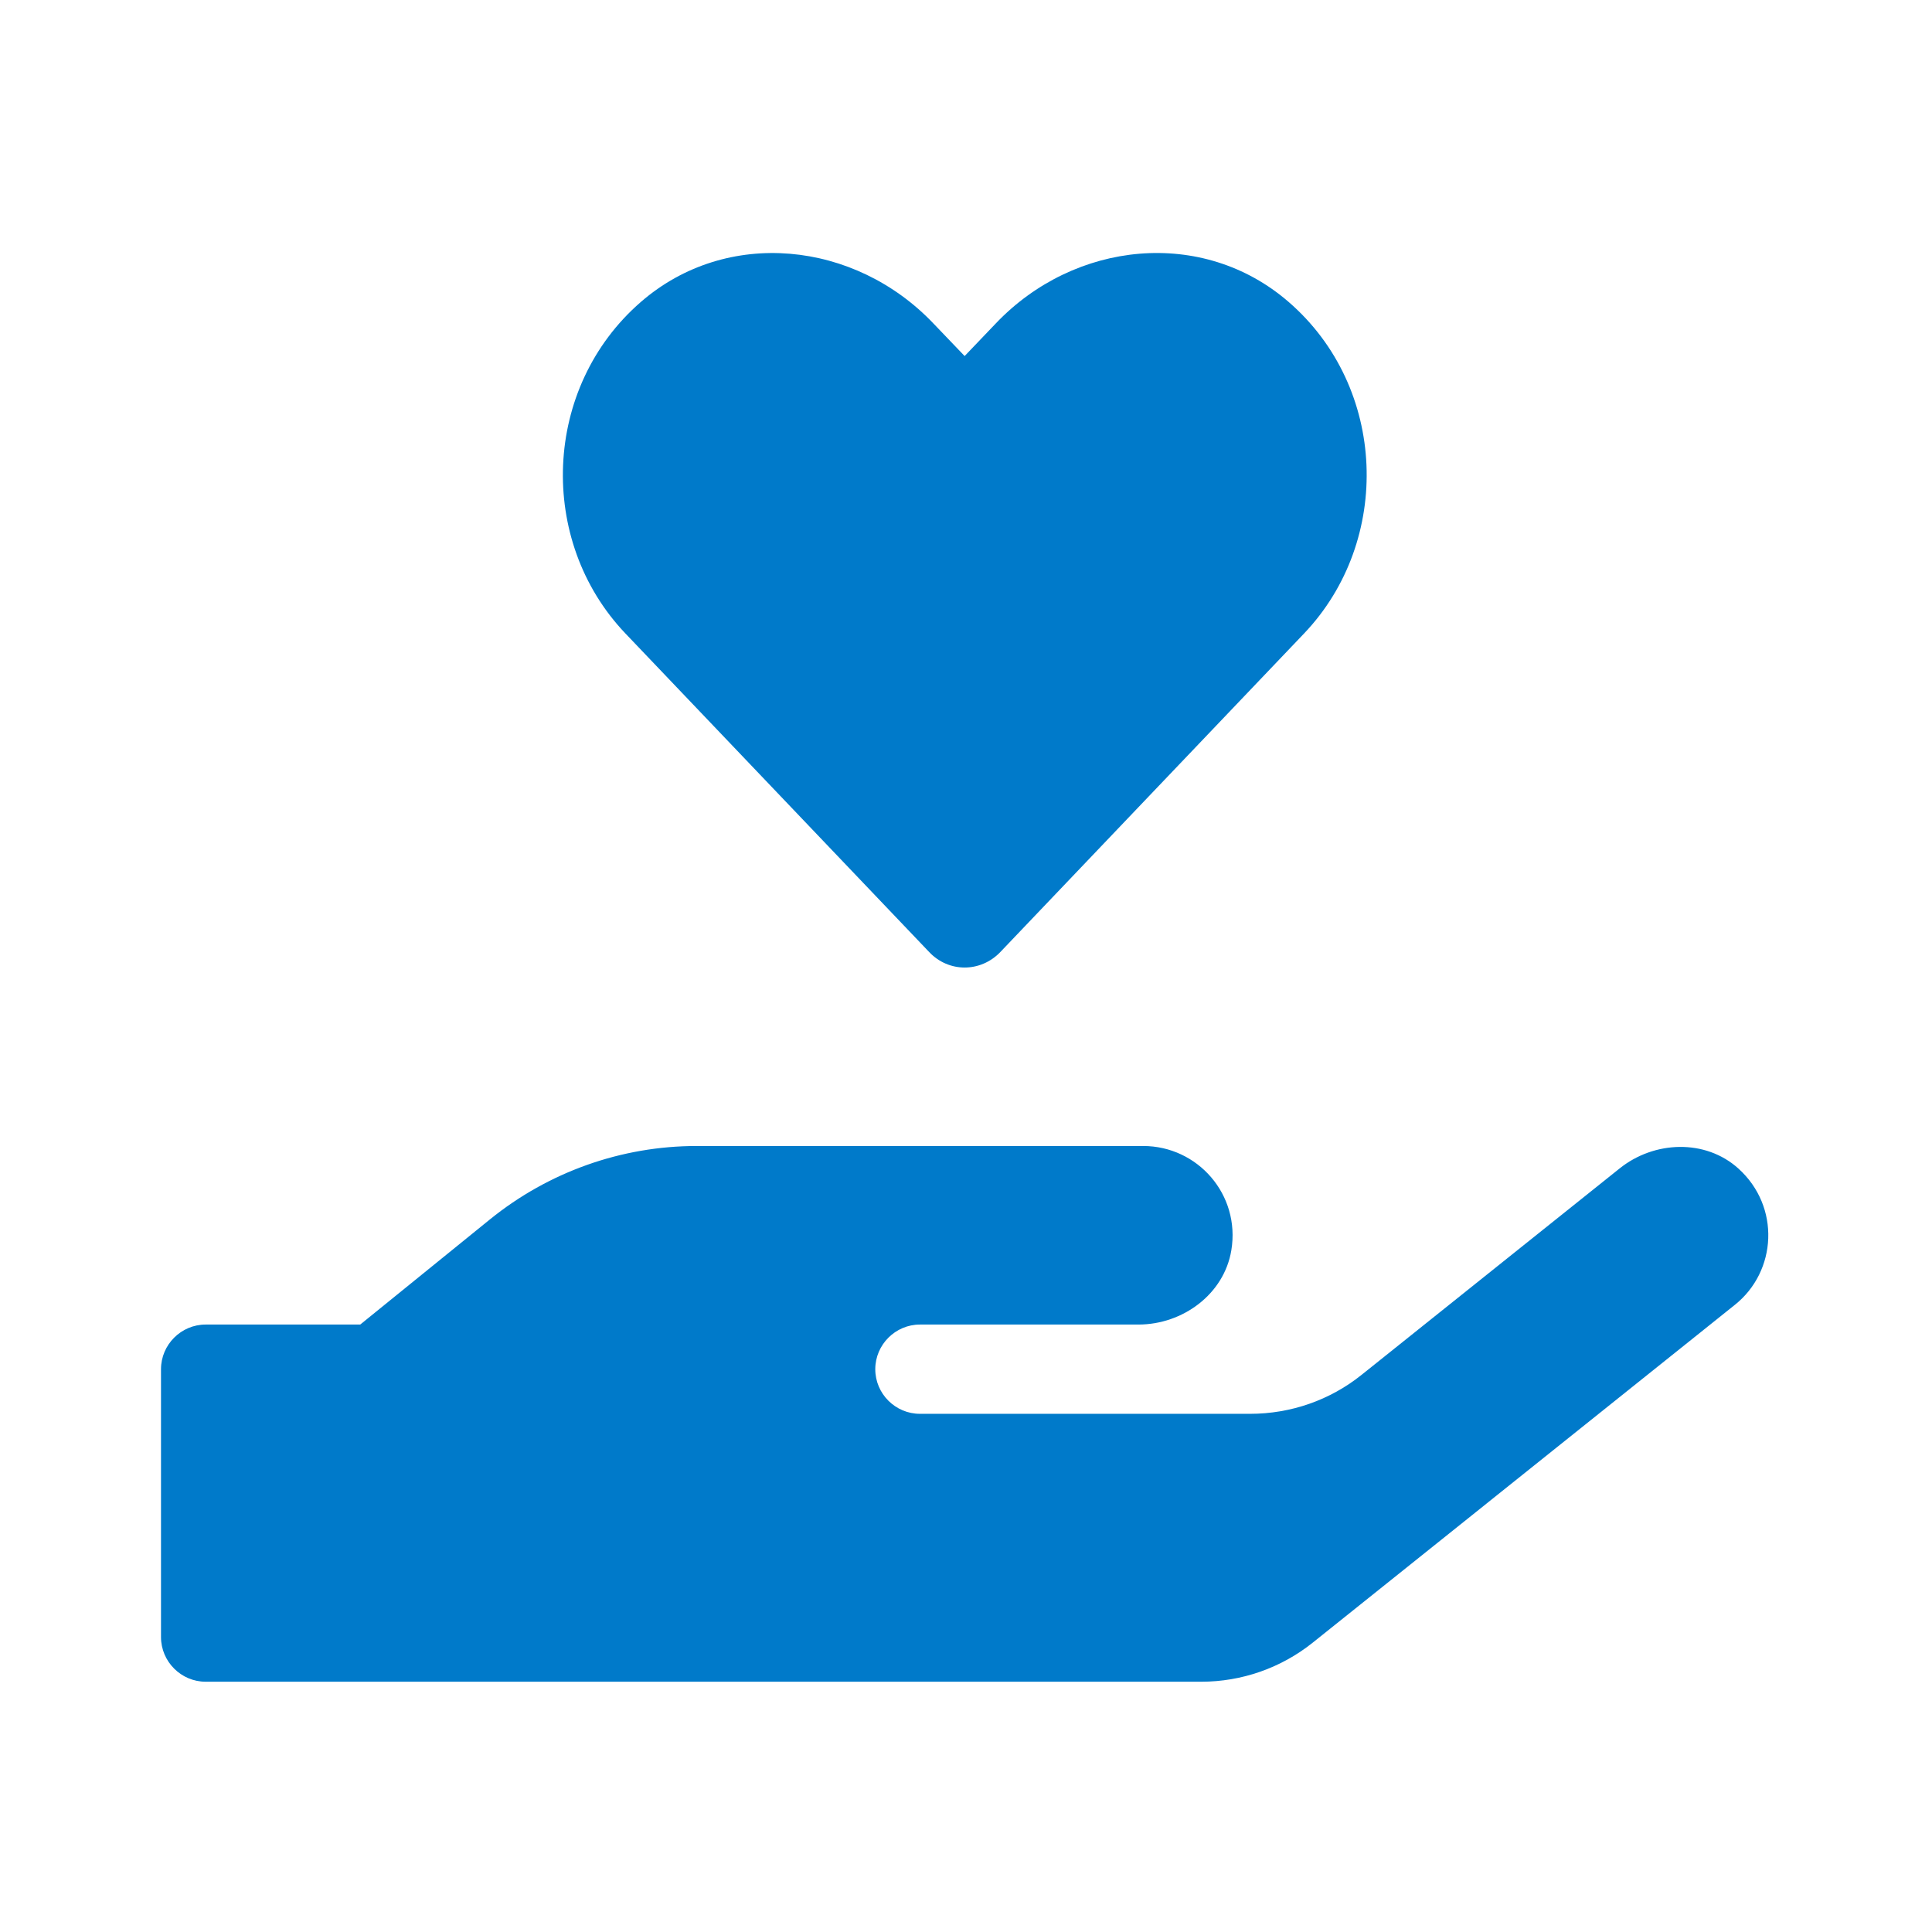 <svg width="24" height="24" viewBox="0 0 24 24" fill="none" xmlns="http://www.w3.org/2000/svg">
<path fill-rule="evenodd" clip-rule="evenodd" d="M11.543 11.827C11.785 12.083 12.18 12.083 12.426 11.827L16.201 7.868C17.296 6.717 17.234 4.811 16.007 3.75C14.939 2.825 13.348 2.991 12.371 4.017L11.983 4.423L11.598 4.021C10.62 2.991 9.029 2.825 7.962 3.75C6.738 4.811 6.672 6.717 7.768 7.868L11.543 11.827ZM21.595 14.516C21.185 14.146 20.548 14.17 20.118 14.516L16.915 17.078C16.523 17.393 16.035 17.563 15.529 17.563H11.428C11.123 17.563 10.873 17.314 10.873 17.009C10.873 16.704 11.123 16.454 11.428 16.454H14.142C14.693 16.454 15.206 16.076 15.296 15.532C15.411 14.839 14.877 14.236 14.201 14.236H8.655C7.719 14.236 6.815 14.558 6.087 15.147L4.475 16.454H2.555C2.25 16.454 2 16.704 2 17.009V20.336C2 20.641 2.25 20.891 2.555 20.891H14.922C15.425 20.891 15.913 20.721 16.308 20.405L21.549 16.211C22.076 15.792 22.118 14.988 21.595 14.516Z" fill="#007ACA"/>
</svg>

